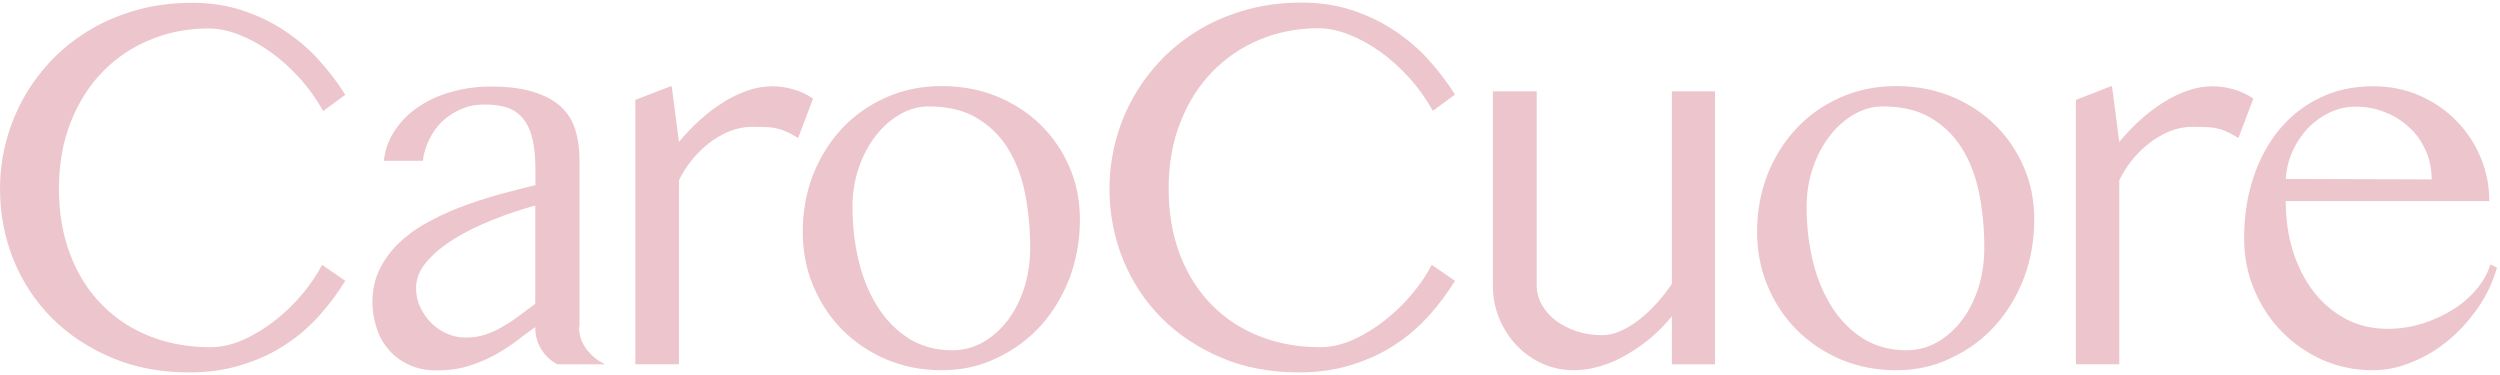 <svg viewBox="0 0 338 50" width="260" height="39" xmlns="http://www.w3.org/2000/svg"><path fill="#edc5cd" d="m7.968 25.178c0 3.347.533 6.339 1.57 9.005 1.037 2.666 2.488 4.917 4.325 6.753s3.999 3.258 6.487 4.206c2.488.978 5.184 1.451 8.086 1.451 1.511 0 3.021-.355 4.532-1.037s2.933-1.57 4.295-2.636c1.333-1.066 2.577-2.251 3.673-3.584 1.096-1.333 1.955-2.607 2.607-3.88l3.14 2.162c-1.007 1.629-2.162 3.199-3.495 4.68s-2.844 2.814-4.591 3.94c-1.718 1.155-3.673 2.044-5.835 2.725-2.162.681-4.532 1.037-7.168 1.037-3.851 0-7.346-.652-10.486-1.985-3.14-1.333-5.835-3.11-8.086-5.361-2.251-2.251-3.969-4.887-5.213-7.909-1.185-2.992-1.807-6.191-1.807-9.568 0-2.221.296-4.413.859-6.516.563-2.133 1.392-4.117 2.459-5.984 1.066-1.866 2.37-3.554 3.88-5.124 1.54-1.54 3.258-2.873 5.184-3.999 1.925-1.126 4.029-1.985 6.339-2.607 2.251-.622 4.71-.918 7.316-.918 2.429 0 4.68.355 6.754 1.037 2.073.681 3.969 1.6 5.717 2.755 1.718 1.155 3.288 2.459 4.621 3.969 1.363 1.511 2.547 3.051 3.554 4.68l-2.992 2.192c-.918-1.629-1.985-3.14-3.229-4.502-1.244-1.363-2.547-2.547-3.94-3.525s-2.784-1.748-4.236-2.31c-1.451-.563-2.814-.829-4.117-.829-2.755 0-5.361.504-7.82 1.511-2.429.977-4.591 2.429-6.428 4.295-1.837 1.866-3.288 4.147-4.354 6.842-1.066 2.666-1.6 5.687-1.6 9.034zm70.32 18.691c0 1.096.326 2.103 1.007 2.992.681.889 1.511 1.57 2.518 2.044h-6.428c-.829-.415-1.57-1.037-2.133-1.925-.592-.889-.889-1.925-.889-3.11-.711.504-1.511 1.096-2.399 1.777-.889.681-1.866 1.303-2.933 1.925-1.096.592-2.281 1.126-3.614 1.54-1.333.415-2.784.622-4.384.622-1.333 0-2.547-.237-3.614-.711-1.066-.474-1.985-1.126-2.725-1.925-.741-.829-1.333-1.777-1.718-2.933s-.622-2.34-.622-3.643c0-1.6.296-3.051.918-4.354.622-1.303 1.451-2.458 2.518-3.525 1.066-1.037 2.31-1.985 3.762-2.784 1.422-.8 2.962-1.54 4.591-2.162 1.629-.622 3.317-1.185 5.095-1.688 1.748-.474 3.466-.918 5.154-1.333v-1.896c0-1.688-.118-3.11-.385-4.265s-.681-2.074-1.244-2.784-1.274-1.214-2.133-1.511c-.859-.296-1.925-.444-3.14-.444-1.126 0-2.162.207-3.14.622-.948.415-1.807.948-2.518 1.629s-1.303 1.481-1.777 2.429c-.444.918-.77 1.896-.889 2.933h-5.272c.178-1.599.711-2.992 1.599-4.265.859-1.244 1.955-2.31 3.258-3.14 1.303-.859 2.784-1.511 4.443-1.955s3.347-.681 5.124-.681c2.281 0 4.206.237 5.747.711 1.54.474 2.784 1.126 3.703 1.955.918.829 1.599 1.866 1.985 3.081.385 1.214.592 2.547.592 4.028v22.749zm-5.894-16.44c-1.837.504-3.732 1.126-5.658 1.896-1.925.77-3.673 1.599-5.213 2.547-1.54.948-2.814 1.985-3.791 3.11-.978 1.126-1.481 2.34-1.481 3.614 0 .918.178 1.777.563 2.577.385.8.859 1.511 1.481 2.133.622.622 1.333 1.096 2.133 1.451.8.355 1.629.533 2.518.533.948 0 1.807-.118 2.607-.385.8-.267 1.57-.593 2.31-1.037.741-.415 1.481-.889 2.222-1.451.741-.533 1.481-1.096 2.281-1.688v-13.3zm18.276-16.114h.148l.977 7.524c.918-1.096 1.866-2.103 2.903-3.021 1.007-.918 2.073-1.718 3.14-2.37 1.066-.681 2.162-1.185 3.288-1.57 1.125-.385 2.221-.563 3.287-.563.948 0 1.926.148 2.844.415.948.267 1.837.681 2.666 1.244l-2.014 5.332c-.622-.385-1.185-.681-1.659-.889-.474-.207-.948-.355-1.392-.444-.445-.089-.948-.148-1.452-.148-.503 0-1.096-.03-1.718-.03-1.066 0-2.103.207-3.11.622s-1.955.978-2.814 1.659c-.859.681-1.629 1.451-2.31 2.31s-1.214 1.748-1.659 2.636v24.881h-5.894v-35.752zm36.641 38.389c-2.725 0-5.213-.504-7.523-1.481-2.281-.977-4.266-2.34-5.954-4.028-1.659-1.688-2.962-3.673-3.91-5.954s-1.392-4.71-1.392-7.287c0-2.725.474-5.272 1.392-7.672.948-2.399 2.251-4.473 3.91-6.25 1.659-1.777 3.643-3.169 5.954-4.206 2.28-1.007 4.798-1.54 7.523-1.54 2.696 0 5.184.474 7.465 1.392 2.281.948 4.265 2.222 5.924 3.851 1.659 1.629 2.962 3.554 3.91 5.747.948 2.192 1.392 4.562 1.392 7.079 0 2.784-.474 5.421-1.392 7.879-.948 2.458-2.251 4.621-3.91 6.457-1.659 1.836-3.643 3.288-5.924 4.354-2.281 1.126-4.769 1.659-7.465 1.659zm1.422-2.696c1.54 0 2.962-.385 4.236-1.126s2.399-1.748 3.347-3.021 1.659-2.725 2.192-4.384c.504-1.659.77-3.406.77-5.272 0-2.666-.237-5.154-.711-7.494s-1.273-4.354-2.369-6.102c-1.096-1.718-2.518-3.081-4.266-4.088-1.747-1.007-3.88-1.481-6.398-1.481-1.333 0-2.607.355-3.851 1.066s-2.34 1.688-3.287 2.903c-.948 1.214-1.719 2.666-2.281 4.295-.563 1.659-.859 3.406-.859 5.243 0 2.696.296 5.213.888 7.583.593 2.37 1.481 4.413 2.607 6.161 1.155 1.748 2.547 3.14 4.206 4.176 1.718 1.037 3.614 1.54 5.776 1.54zm29.266-21.831c0 3.347.533 6.339 1.57 9.005 1.036 2.666 2.488 4.917 4.324 6.753 1.837 1.837 3.999 3.258 6.487 4.206 2.488.978 5.184 1.451 8.087 1.451 1.51 0 3.021-.355 4.532-1.037 1.51-.681 2.932-1.57 4.295-2.636 1.333-1.066 2.577-2.251 3.673-3.584s1.955-2.607 2.606-3.88l3.14 2.162c-1.007 1.629-2.162 3.199-3.495 4.68-1.333 1.481-2.844 2.814-4.591 3.94-1.718 1.155-3.673 2.044-5.836 2.725-2.162.681-4.532 1.037-7.168 1.037-3.851 0-7.346-.652-10.486-1.985s-5.835-3.11-8.086-5.361-3.969-4.887-5.214-7.909c-1.214-3.021-1.836-6.22-1.836-9.568 0-2.221.296-4.413.859-6.546s1.392-4.117 2.459-5.983c1.066-1.866 2.369-3.554 3.88-5.124 1.54-1.54 3.258-2.873 5.184-3.999 1.925-1.126 4.028-1.985 6.338-2.607 2.281-.622 4.74-.918 7.346-.918 2.429 0 4.68.355 6.754 1.037 2.073.681 3.969 1.6 5.717 2.755 1.718 1.155 3.288 2.459 4.621 3.969 1.362 1.511 2.547 3.051 3.554 4.68l-2.992 2.192c-.918-1.629-1.984-3.14-3.228-4.502-1.244-1.363-2.548-2.547-3.94-3.525s-2.784-1.748-4.236-2.31c-1.451-.563-2.814-.829-4.117-.829-2.755 0-5.361.504-7.82 1.511-2.458 1.007-4.591 2.459-6.428 4.325-1.836 1.866-3.287 4.147-4.354 6.842-1.066 2.666-1.599 5.687-1.599 9.034zm49.763-13.181v26.274c0 .918.237 1.777.71 2.607.474.829 1.096 1.54 1.896 2.133s1.718 1.066 2.785 1.422c1.066.355 2.221.533 3.436.533.829 0 1.658-.178 2.517-.563.859-.385 1.689-.889 2.518-1.54.83-.652 1.629-1.392 2.37-2.222.77-.829 1.422-1.718 2.044-2.607v-26.037h5.835v36.908h-5.835v-6.487c-1.007 1.214-2.074 2.281-3.199 3.199-1.126.889-2.281 1.659-3.436 2.281-1.156.622-2.281 1.066-3.407 1.363-1.125.296-2.192.444-3.199.444-1.511 0-2.932-.296-4.265-.889-1.333-.593-2.488-1.422-3.466-2.459-1.007-1.037-1.777-2.251-2.37-3.643-.562-1.392-.859-2.873-.859-4.443v-26.274zm48.578 37.708c-2.725 0-5.214-.504-7.524-1.481-2.281-.977-4.265-2.34-5.954-4.028-1.659-1.688-2.962-3.673-3.91-5.954s-1.392-4.71-1.392-7.287c0-2.725.474-5.272 1.392-7.672.948-2.399 2.251-4.473 3.91-6.25 1.659-1.777 3.644-3.169 5.954-4.206 2.281-1.007 4.799-1.54 7.524-1.54 2.695 0 5.183.474 7.464 1.392 2.281.948 4.266 2.222 5.924 3.851 1.659 1.629 2.962 3.554 3.91 5.747.948 2.192 1.392 4.562 1.392 7.079 0 2.784-.473 5.421-1.392 7.879-.948 2.458-2.251 4.621-3.91 6.457-1.658 1.836-3.643 3.288-5.924 4.354-2.281 1.126-4.769 1.659-7.464 1.659zm1.392-2.696c1.54 0 2.962-.385 4.236-1.126 1.273-.741 2.399-1.748 3.347-3.021s1.659-2.725 2.192-4.384c.503-1.659.77-3.406.77-5.272 0-2.666-.237-5.154-.711-7.494s-1.274-4.354-2.37-6.102c-1.096-1.718-2.517-3.081-4.265-4.088s-3.88-1.481-6.398-1.481c-1.333 0-2.607.355-3.851 1.066s-2.34 1.688-3.288 2.903c-.948 1.214-1.718 2.666-2.281 4.295-.562 1.659-.859 3.406-.859 5.243 0 2.696.297 5.213.889 7.583.592 2.37 1.481 4.413 2.607 6.161 1.155 1.748 2.547 3.14 4.206 4.176 1.747 1.037 3.643 1.54 5.776 1.54zm27.666-35.693h.148l.978 7.524c.918-1.096 1.866-2.103 2.902-3.021 1.008-.918 2.074-1.718 3.14-2.37 1.067-.681 2.163-1.185 3.288-1.57 1.126-.385 2.222-.563 3.288-.563.948 0 1.925.148 2.844.415.948.267 1.836.681 2.666 1.244l-2.015 5.332c-.622-.385-1.184-.681-1.658-.889-.474-.207-.948-.355-1.393-.444-.444-.089-.947-.148-1.451-.148s-1.096-.03-1.718-.03c-1.066 0-2.103.207-3.11.622s-1.955.978-2.814 1.659c-.859.681-1.629 1.451-2.311 2.31-.681.859-1.214 1.748-1.658 2.636v24.881h-5.865v-35.752zm35.367 38.389c-2.399 0-4.65-.474-6.754-1.392-2.103-.948-3.939-2.221-5.509-3.821-1.57-1.599-2.814-3.495-3.732-5.687-.918-2.162-1.363-4.502-1.363-6.931 0-2.962.415-5.687 1.244-8.205.83-2.518 2.015-4.68 3.525-6.517 1.54-1.837 3.347-3.258 5.51-4.295 2.132-1.037 4.532-1.54 7.138-1.54 2.311 0 4.414.415 6.339 1.274 1.926.859 3.584 1.985 4.976 3.436 1.393 1.422 2.489 3.081 3.259 4.947s1.155 3.821 1.155 5.865h-27.518c0 2.488.326 4.769 1.007 6.872.682 2.103 1.629 3.939 2.844 5.48 1.214 1.54 2.666 2.725 4.325 3.614 1.658.859 3.524 1.303 5.539 1.303 1.688 0 3.288-.237 4.857-.741 1.541-.503 2.933-1.155 4.177-1.955 1.244-.8 2.281-1.718 3.14-2.784.859-1.037 1.451-2.133 1.777-3.229l.889.444c-.563 1.925-1.392 3.732-2.548 5.391-1.155 1.659-2.458 3.14-3.969 4.384-1.511 1.274-3.14 2.251-4.917 2.962-1.777.77-3.584 1.126-5.391 1.126zm7.287-25.8h.711c0-1.392-.267-2.695-.8-3.88-.533-1.214-1.244-2.251-2.192-3.11-.918-.889-2.014-1.57-3.258-2.073-1.244-.504-2.577-.77-3.999-.77-1.215 0-2.34.237-3.436.741-1.096.504-2.074 1.185-2.933 2.044-.859.889-1.57 1.925-2.132 3.11-.563 1.214-.889 2.488-.978 3.88z"></path></svg>